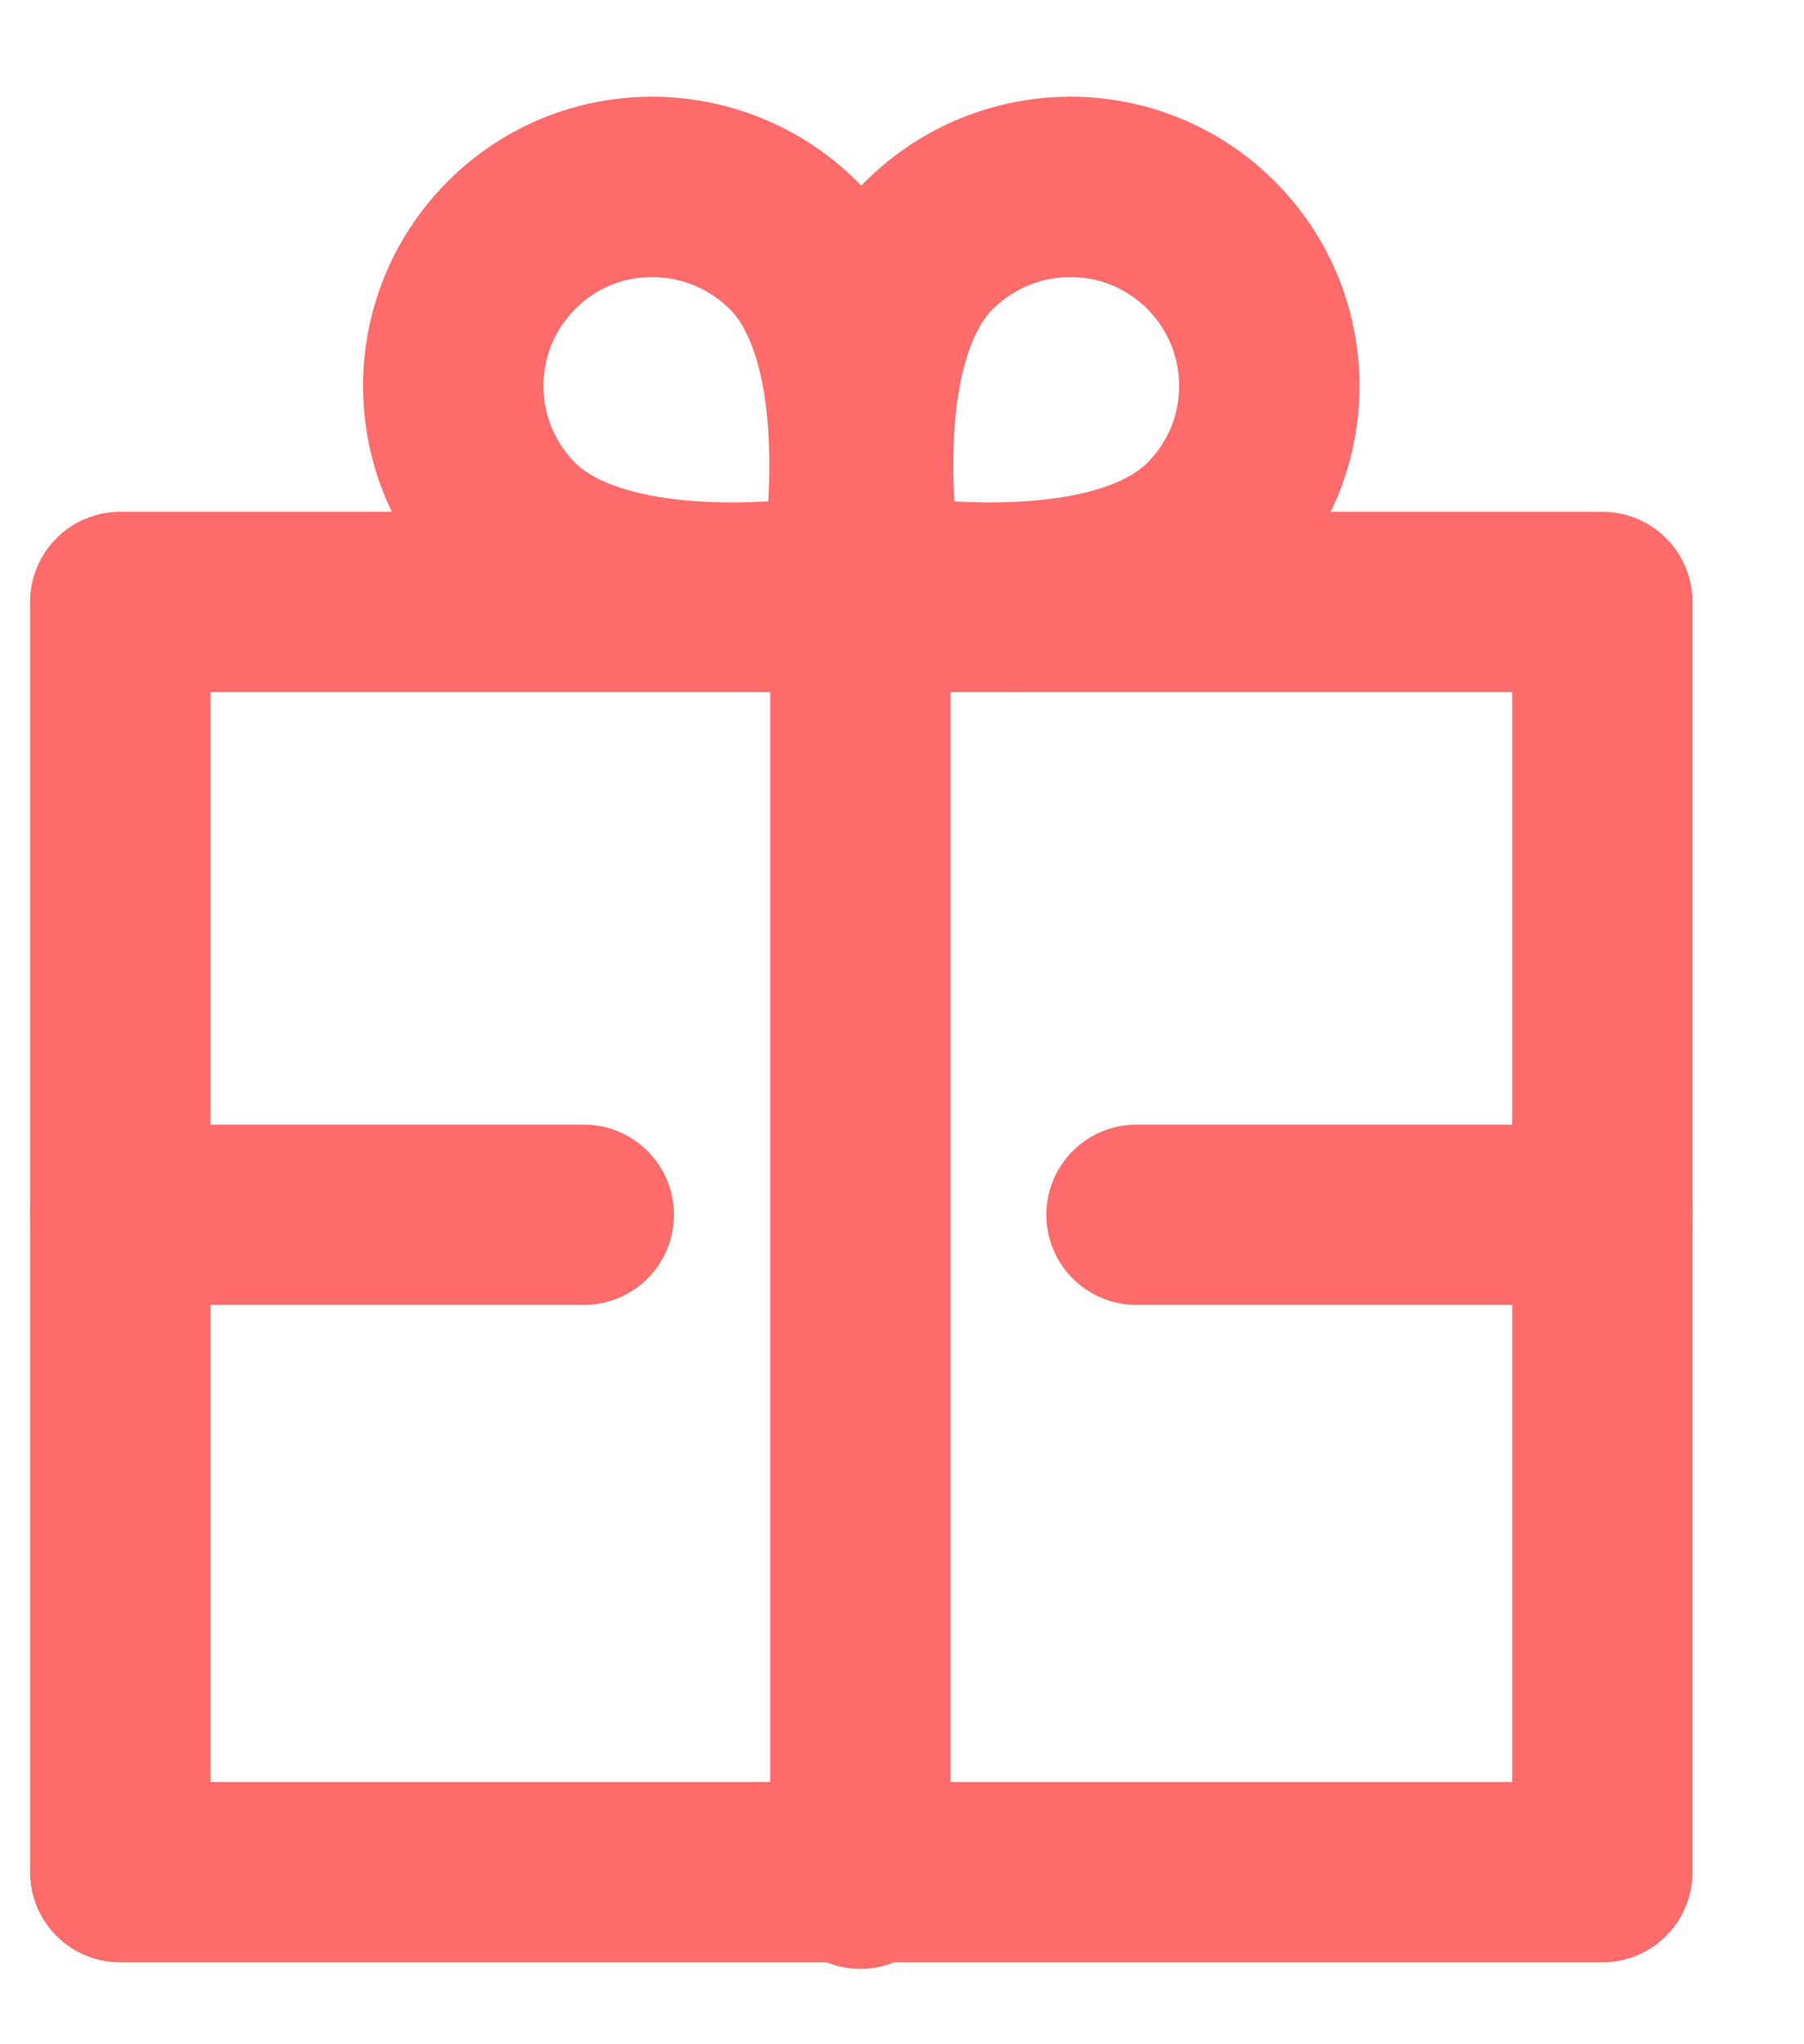 <?xml version="1.0" encoding="UTF-8" standalone="no"?>
<svg width="15px" height="17px" viewBox="0 0 15 17" version="1.1" xmlns="http://www.w3.org/2000/svg" xmlns:xlink="http://www.w3.org/1999/xlink">
    <!-- Generator: Sketch 49.3 (51167) - http://www.bohemiancoding.com/sketch -->
    <title>icon/gift</title>
    <desc>Created with Sketch.</desc>
    <defs></defs>
    <g id="A.首页" stroke="none" stroke-width="1" fill="none" fill-rule="evenodd" stroke-linecap="round" stroke-linejoin="round">
        <g id="A1.首页-用户悬浮窗" transform="translate(-1107, -123)" stroke="#FD6B6B">
            <g id="pop" transform="translate(1080, 48)">
                <g id="Group-12" transform="translate(24, 73.554)">
                    <g id="icon/gift">
                        <g id="Page-1" transform="translate(4, 3)">
                            <polygon id="Stroke-1" stroke-width="1.5" points="0 14.015 12.323 14.015 12.323 10.893 12.323 8.649 12.323 3.452 0 3.452"></polygon>
                            <path d="M5.596,0.484 C6.437,1.316 6.065,3.295 6.065,3.295 C6.065,3.295 4.086,3.659 3.254,2.826 C2.607,2.18 2.607,1.131 3.254,0.484 C3.9,-0.163 4.946,-0.159 5.596,0.484 Z" id="Stroke-3" stroke-width="1.5"></path>
                            <path d="M6.727,0.484 C5.886,1.316 6.259,3.295 6.259,3.295 C6.259,3.295 8.237,3.659 9.069,2.826 C9.716,2.18 9.716,1.131 9.069,0.484 C8.422,-0.163 7.377,-0.159 6.727,0.484 Z" id="Stroke-4" stroke-width="1.5"></path>
                            <path d="M6.154,3.452 L6.154,14.069" id="Stroke-6" stroke-width="1.5"></path>
                            <path d="M0,8.548 L3.854,8.548 M8.45,8.548 L12.323,8.548" id="Stroke-7" stroke-width="1.5"></path>
                        </g>
                    </g>
                </g>
            </g>
        </g>
    </g>
</svg>